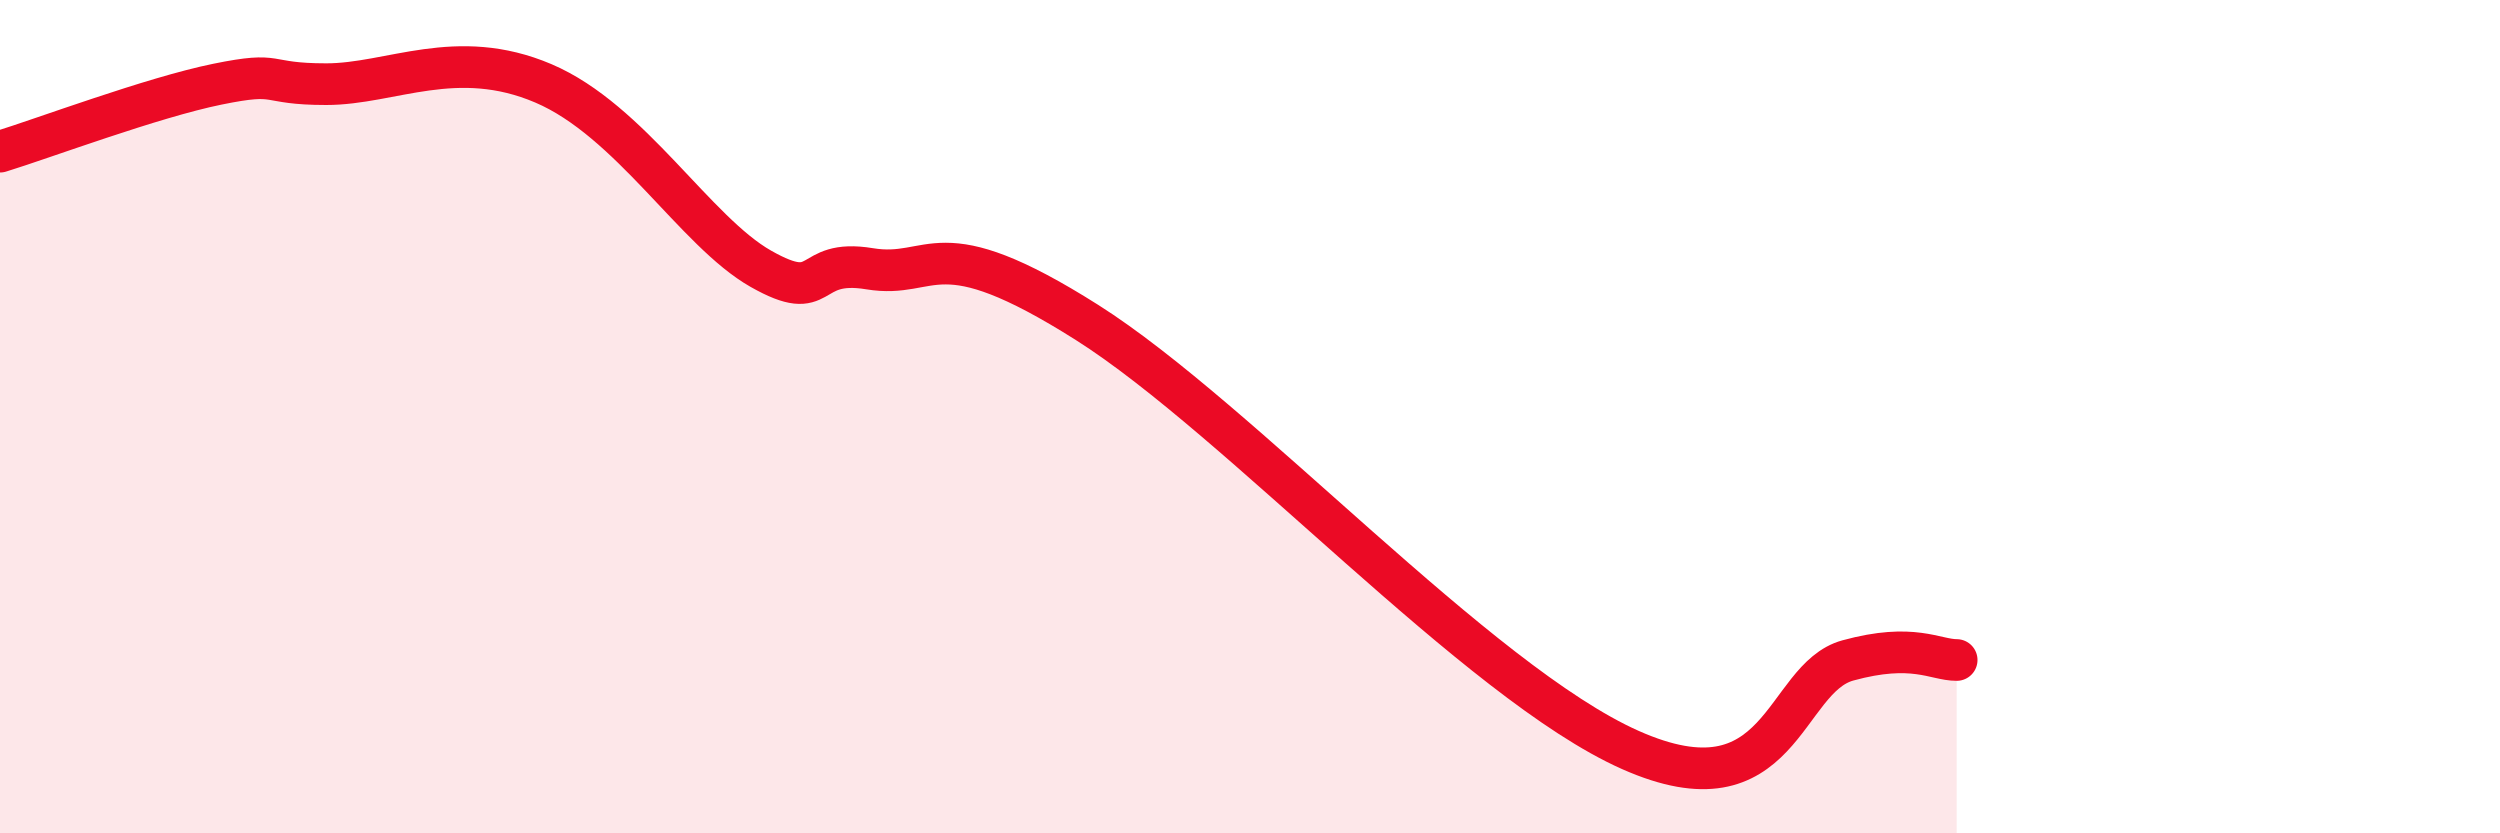 
    <svg width="60" height="20" viewBox="0 0 60 20" xmlns="http://www.w3.org/2000/svg">
      <path
        d="M 0,3.64 C 1.04,3.32 3.65,2.34 5.22,2.02 C 6.79,1.7 6.27,2.02 7.83,2.02 C 9.39,2.02 10.95,1.11 13.04,2 C 15.13,2.89 16.69,5.56 18.26,6.45 C 19.83,7.34 19.3,6.19 20.87,6.45 C 22.44,6.71 22.44,5.43 26.09,7.74 C 29.74,10.05 35.48,16.38 39.13,18 C 42.78,19.62 42.78,16.28 44.35,15.85 C 45.92,15.42 46.44,15.84 46.96,15.84L46.96 20L0 20Z"
        fill="#EB0A25"
        opacity="0.1"
        stroke-linecap="round"
        stroke-linejoin="round"
      />
      <path
        d="M 0,3.64 C 1.04,3.32 3.65,2.34 5.22,2.02 C 6.79,1.7 6.27,2.02 7.83,2.02 C 9.39,2.02 10.95,1.11 13.04,2 C 15.13,2.89 16.69,5.56 18.26,6.45 C 19.83,7.34 19.3,6.19 20.87,6.45 C 22.44,6.71 22.44,5.43 26.09,7.74 C 29.74,10.05 35.48,16.38 39.13,18 C 42.78,19.62 42.78,16.28 44.35,15.85 C 45.92,15.42 46.44,15.84 46.96,15.84"
        stroke="#EB0A25"
        stroke-width="1"
        fill="none"
        stroke-linecap="round"
        stroke-linejoin="round"
      />
    </svg>
  